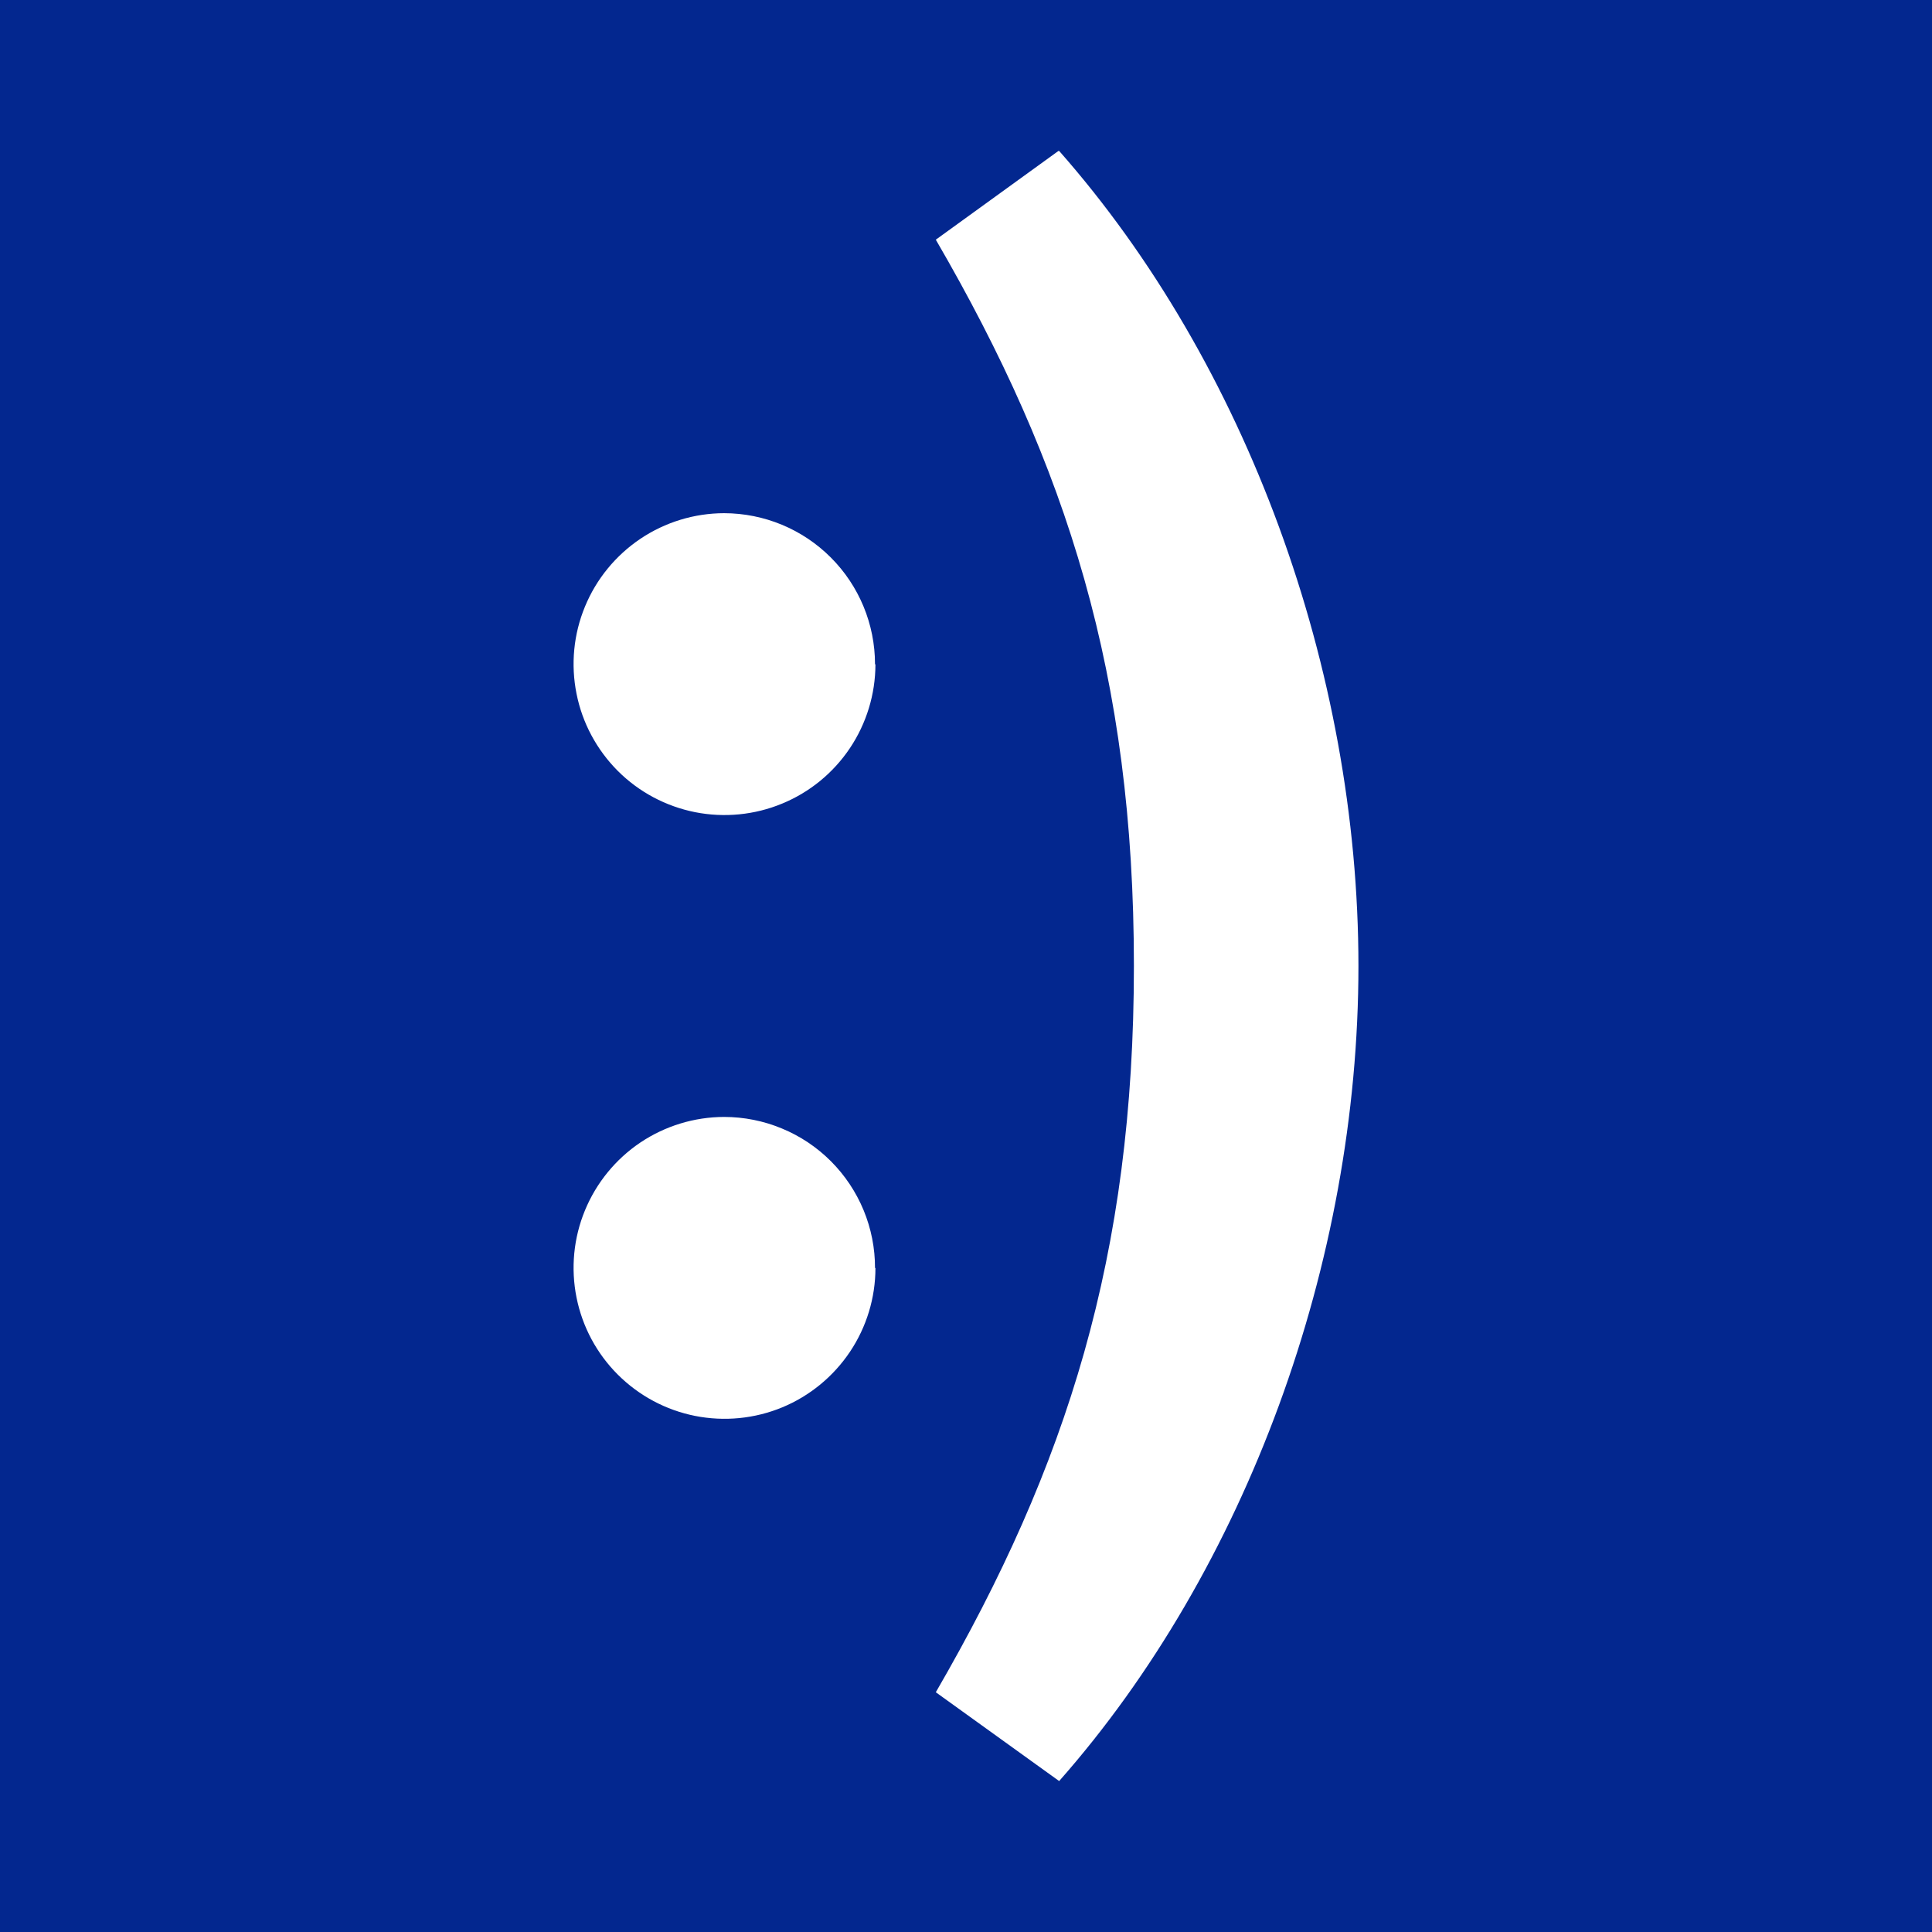 <svg width="32" height="32" viewBox="0 0 32 32" fill="none" xmlns="http://www.w3.org/2000/svg">
<rect width="32" height="32" fill="#03278F"/>
<path d="M14.5 21.002C14.5 21.496 14.353 21.979 14.078 22.39C13.803 22.8 13.413 23.121 12.957 23.31C12.5 23.499 11.998 23.548 11.513 23.452C11.029 23.356 10.584 23.118 10.234 22.769C9.884 22.42 9.646 21.976 9.549 21.491C9.452 21.007 9.5 20.504 9.689 20.047C9.877 19.591 10.196 19.2 10.606 18.924C11.017 18.649 11.499 18.501 11.993 18.5C12.322 18.5 12.647 18.565 12.95 18.691C13.254 18.816 13.53 19.001 13.762 19.233C13.994 19.465 14.178 19.741 14.304 20.045C14.429 20.348 14.494 20.674 14.493 21.002" fill="white"/>
<path d="M14.5 11.005C14.499 11.498 14.352 11.981 14.077 12.392C13.802 12.802 13.412 13.122 12.955 13.31C12.499 13.499 11.996 13.548 11.512 13.452C11.027 13.355 10.582 13.118 10.233 12.769C9.884 12.419 9.645 11.975 9.549 11.49C9.452 11.006 9.5 10.504 9.689 10.047C9.877 9.59 10.197 9.2 10.607 8.924C11.017 8.649 11.499 8.501 11.993 8.5C12.656 8.501 13.292 8.764 13.761 9.234C14.23 9.703 14.493 10.339 14.493 11.002" fill="white"/>
<path d="M17.531 2.5L15.5 3.97C17.685 7.728 18.781 11.204 18.781 15.998C18.781 20.791 17.676 24.274 15.5 28.029L17.543 29.5C20.64 25.989 22.5 20.917 22.5 16C22.5 11.083 20.64 6.013 17.543 2.5" fill="white"/>
</svg>
